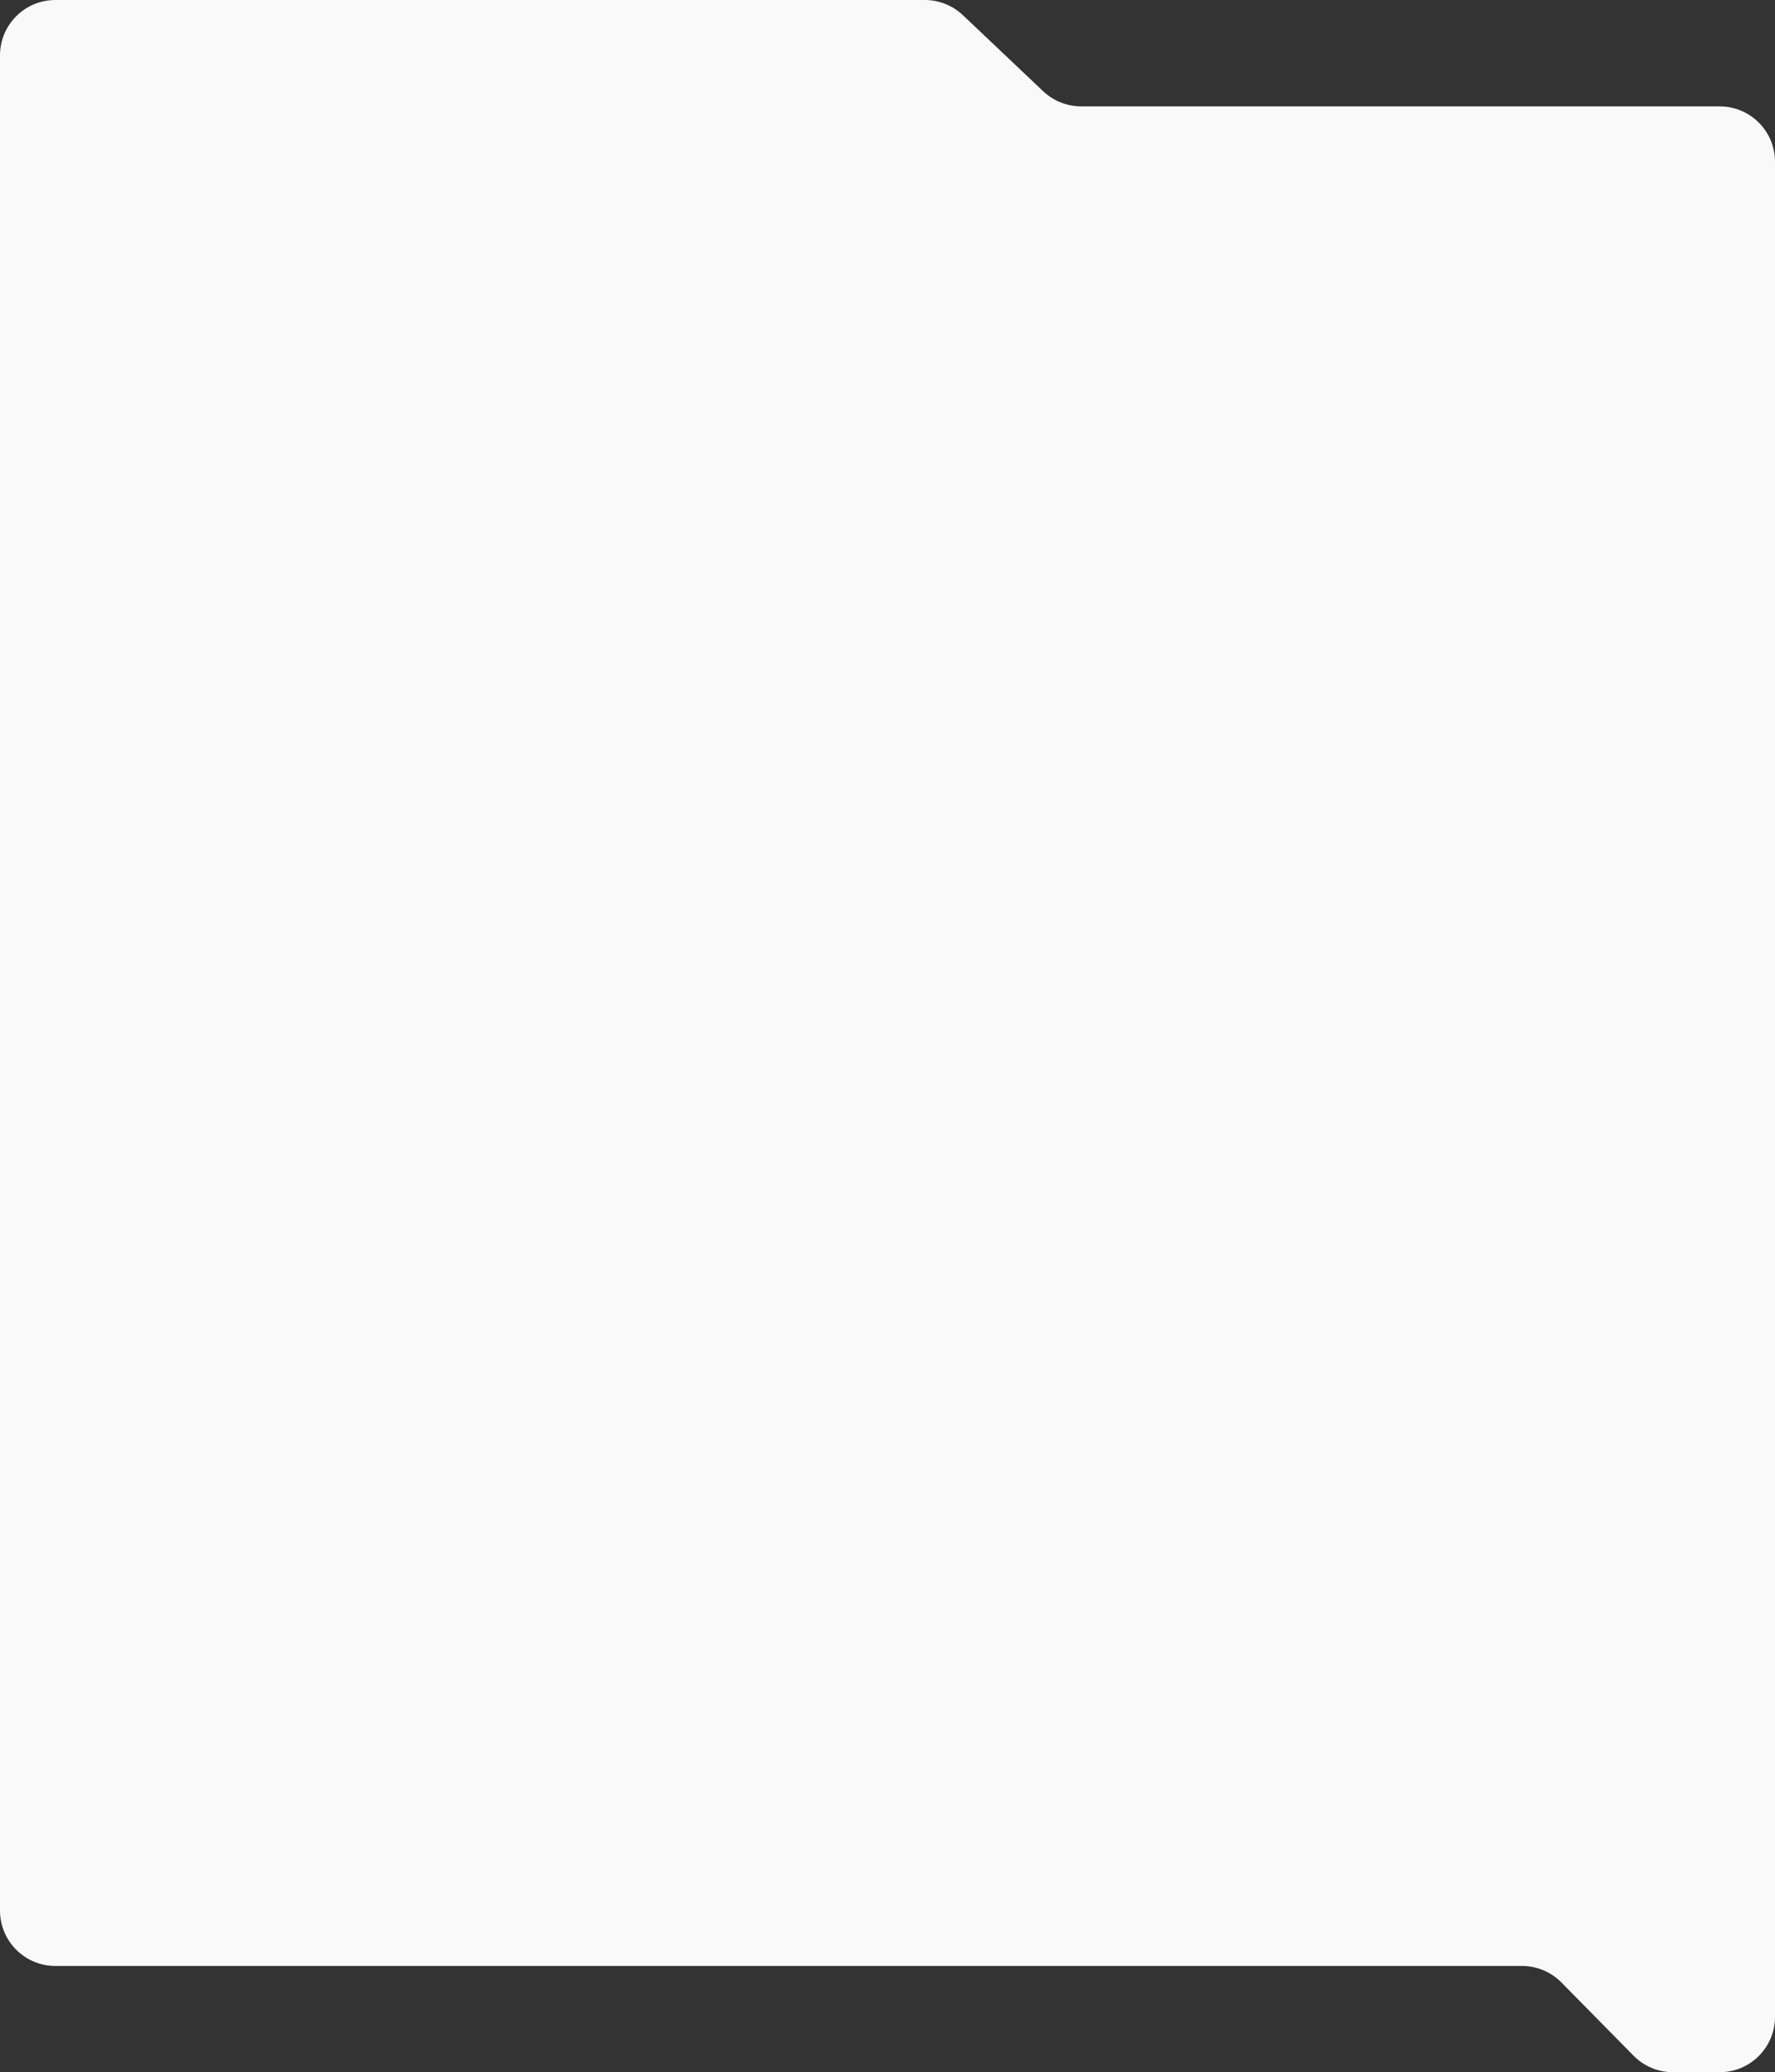 <?xml version="1.0" encoding="UTF-8"?> <svg xmlns="http://www.w3.org/2000/svg" width="641" height="748" viewBox="0 0 641 748" fill="none"><rect x="0" y="0" width="641" height="748" fill="#333333" stroke="none"/> <path d="M347.725 5.479L376.697 32.916C380.411 36.434 385.333 38.395 390.449 38.395H621C632.046 38.395 641 47.349 641 58.395V728C641 739.046 632.046 748 621 748H604.171C598.816 748 593.685 745.853 589.926 742.039L563.874 715.603C560.115 711.789 554.984 709.642 549.629 709.642H20C8.954 709.642 0 700.687 0 689.642V20C0 8.954 8.954 0 20 0H333.972C339.088 0 344.01 1.961 347.725 5.479Z" fill="#FAF9FA"></path> </svg> 